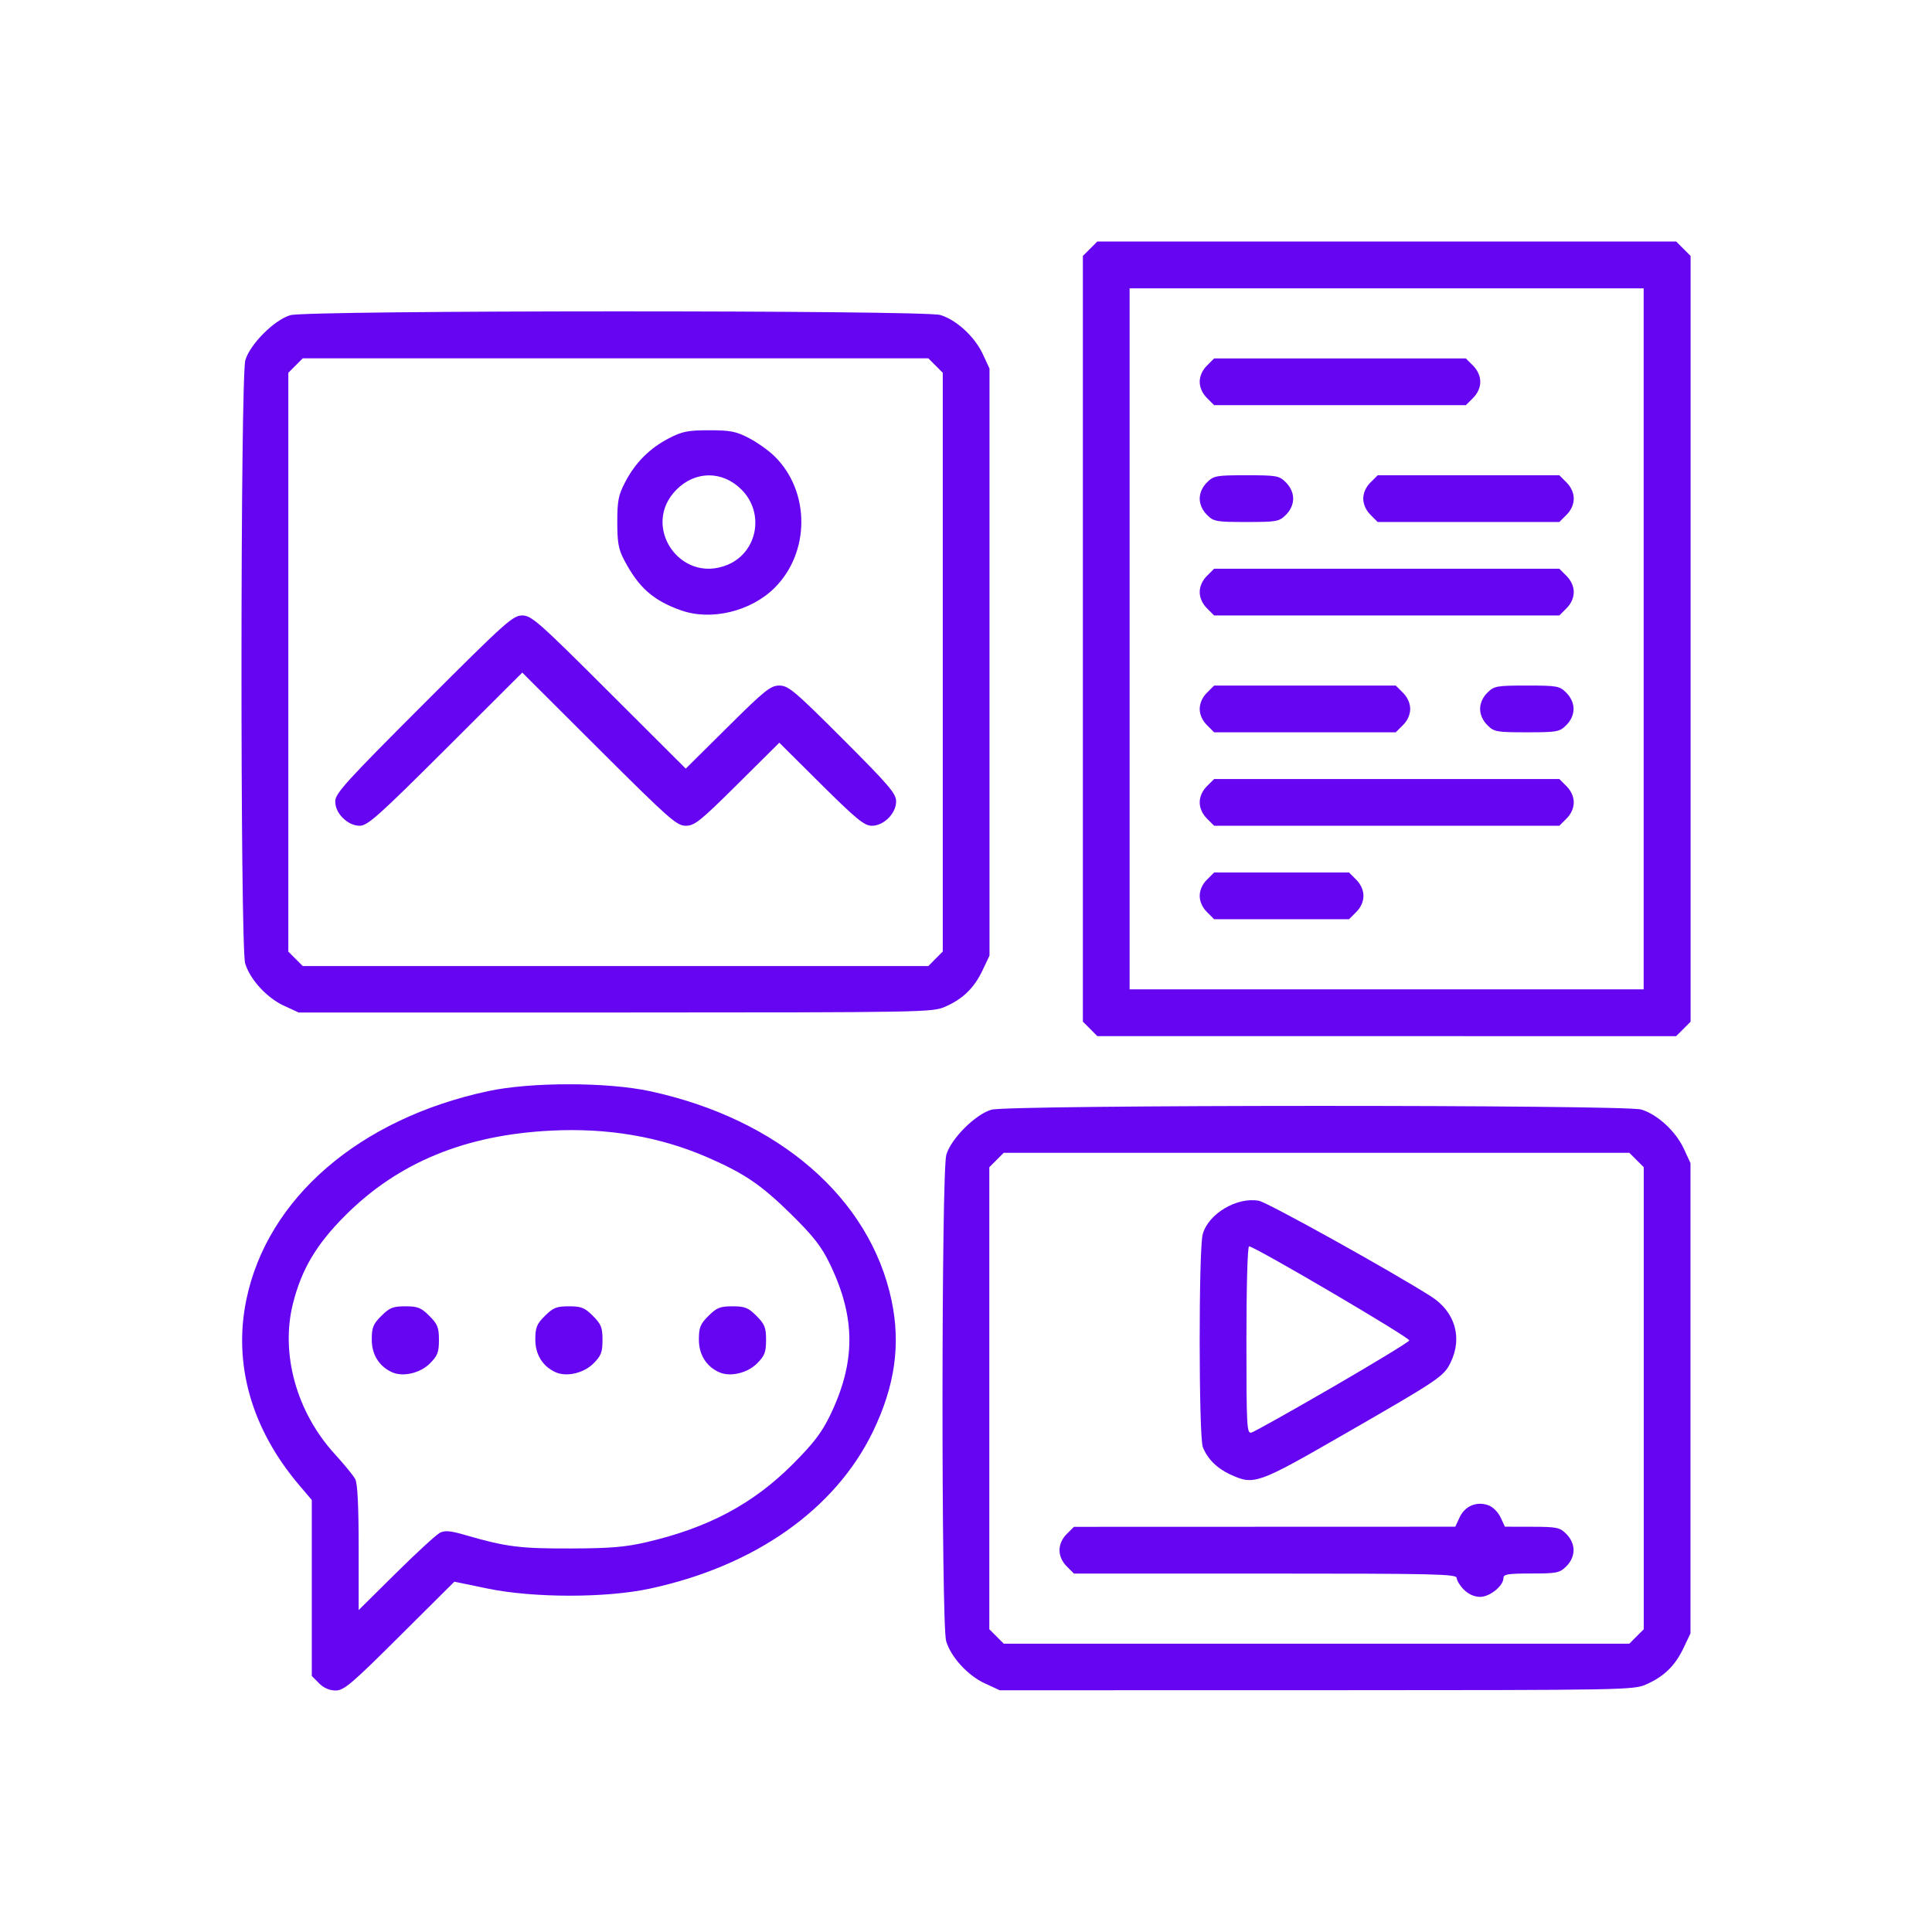 <?xml version="1.0" encoding="UTF-8" standalone="no"?>
<svg
   xmlns:dc="http://purl.org/dc/elements/1.1/"
   xmlns:cc="http://creativecommons.org/ns#"
   xmlns:rdf="http://www.w3.org/1999/02/22-rdf-syntax-ns#"
   xmlns:svg="http://www.w3.org/2000/svg"
   xmlns="http://www.w3.org/2000/svg"
   xmlns:sodipodi="http://sodipodi.sourceforge.net/DTD/sodipodi-0.dtd"
   xmlns:inkscape="http://www.inkscape.org/namespaces/inkscape"
   width="80"
   height="80"
   viewBox="0 0 21.167 21.167"
   version="1.1"
   id="svg8"
   inkscape:version="1.0 (4035a4fb49, 2020-05-01)"
   sodipodi:docname="mediancomm.svg">
  <defs
     id="defs2" />
  <sodipodi:namedview
     id="base"
     pagecolor="#ffffff"
     bordercolor="#666666"
     borderopacity="1.0"
     inkscape:pageopacity="0.0"
     inkscape:pageshadow="2"
     inkscape:zoom="5.6"
     inkscape:cx="49.0361"
     inkscape:cy="35.034374"
     inkscape:document-units="mm"
     inkscape:current-layer="layer1"
     inkscape:document-rotation="0"
     showgrid="false"
     units="px"
     inkscape:window-width="2560"
     inkscape:window-height="1334"
     inkscape:window-x="-11"
     inkscape:window-y="-11"
     inkscape:window-maximized="1" />
  <g
     inkscape:label="Layer 1"
     inkscape:groupmode="layer"
     id="layer1">
    <rect
       ry="0"
       y="3.1789145e-07"
       x="3.1789142e-07"
       height="21.167"
       width="21.167"
       id="rect883"
       style="fill:none;fill-opacity:1;stroke-width:0.809;stroke-linecap:round" />
    <path
       id="path846"
       d="m 3.495,18.441 -0.079,-0.079 v -0.964 -0.964 l -0.14,-0.165 c -0.521,-0.615 -0.723,-1.324 -0.577,-2.03 0.23,-1.112 1.237,-1.981 2.646,-2.284 0.469,-0.101 1.306,-0.101 1.775,0 1.409,0.303 2.412,1.171 2.648,2.293 0.102,0.483 0.037,0.939 -0.206,1.44 -0.413,0.851 -1.295,1.471 -2.442,1.717 -0.483,0.104 -1.276,0.103 -1.779,-0.001 l -0.363,-0.075 -0.599,0.596 c -0.529,0.527 -0.611,0.596 -0.702,0.596 -0.067,0 -0.131,-0.028 -0.182,-0.079 z m 1.322,-1.647 c 0.058,-0.029 0.116,-0.024 0.288,0.026 0.437,0.127 0.594,0.147 1.144,0.145 0.435,-0.001 0.602,-0.015 0.834,-0.069 0.676,-0.157 1.166,-0.418 1.601,-0.853 0.226,-0.226 0.317,-0.345 0.408,-0.531 0.285,-0.588 0.285,-1.074 3.75e-4,-1.664 -0.093,-0.192 -0.178,-0.301 -0.424,-0.544 -0.327,-0.322 -0.515,-0.45 -0.924,-0.627 -0.518,-0.224 -1.085,-0.321 -1.703,-0.29 -0.943,0.046 -1.679,0.349 -2.259,0.93 -0.316,0.316 -0.477,0.587 -0.572,0.962 -0.14,0.55 0.038,1.193 0.457,1.651 0.103,0.113 0.205,0.237 0.225,0.276 0.025,0.047 0.037,0.297 0.037,0.752 v 0.682 l 0.408,-0.404 c 0.224,-0.222 0.441,-0.421 0.48,-0.441 z m -0.52,-1.759 c -0.142,-0.063 -0.224,-0.193 -0.224,-0.357 0,-0.134 0.015,-0.172 0.105,-0.261 0.09,-0.09 0.127,-0.105 0.263,-0.105 0.137,0 0.173,0.015 0.263,0.105 0.09,0.09 0.105,0.127 0.105,0.263 0,0.135 -0.015,0.174 -0.099,0.258 -0.106,0.106 -0.293,0.15 -0.413,0.097 z m 1.792,0 c -0.142,-0.063 -0.224,-0.193 -0.224,-0.357 0,-0.134 0.015,-0.172 0.105,-0.261 0.09,-0.09 0.127,-0.105 0.263,-0.105 0.137,0 0.173,0.015 0.263,0.105 0.09,0.09 0.105,0.127 0.105,0.263 0,0.135 -0.015,0.174 -0.099,0.258 -0.106,0.106 -0.293,0.15 -0.413,0.097 z m 1.792,0 c -0.142,-0.063 -0.224,-0.193 -0.224,-0.357 0,-0.134 0.015,-0.172 0.105,-0.261 0.09,-0.09 0.127,-0.105 0.263,-0.105 0.137,0 0.173,0.015 0.263,0.105 0.09,0.09 0.105,0.127 0.105,0.263 0,0.135 -0.015,0.174 -0.099,0.258 -0.106,0.106 -0.293,0.15 -0.413,0.097 z m 2.91,3.409 c -0.189,-0.088 -0.372,-0.288 -0.425,-0.464 -0.054,-0.181 -0.053,-5.145 0.002,-5.329 0.052,-0.176 0.317,-0.441 0.493,-0.493 0.185,-0.055 6.939,-0.056 7.121,-0.002 0.176,0.053 0.375,0.236 0.464,0.425 l 0.075,0.162 v 2.576 2.576 l -0.076,0.16 c -0.091,0.192 -0.21,0.31 -0.404,0.397 -0.142,0.064 -0.192,0.065 -3.616,0.066 l -3.472,3.87e-4 -0.162,-0.075 z m 7.139,-0.515 0.079,-0.079 V 15.319 12.788 l -0.079,-0.079 -0.079,-0.079 h -3.427 -3.427 l -0.079,0.079 -0.079,0.079 v 2.531 2.531 l 0.079,0.079 0.079,0.079 h 3.427 3.427 z m -1.891,-0.512 c -0.043,-0.043 -0.079,-0.101 -0.079,-0.128 0,-0.044 -0.227,-0.049 -2.097,-0.049 h -2.097 l -0.079,-0.079 c -0.05,-0.05 -0.079,-0.115 -0.079,-0.177 0,-0.062 0.029,-0.128 0.079,-0.177 l 0.079,-0.079 2.089,-6.89e-4 2.089,-6.9e-4 0.048,-0.103 c 0.057,-0.123 0.184,-0.177 0.312,-0.133 0.051,0.018 0.108,0.074 0.136,0.133 l 0.048,0.103 0.297,6.9e-4 c 0.273,6.29e-4 0.304,0.007 0.376,0.079 0.05,0.05 0.079,0.115 0.079,0.177 0,0.062 -0.029,0.128 -0.079,0.177 -0.072,0.072 -0.102,0.079 -0.384,0.079 -0.254,0 -0.305,0.008 -0.305,0.049 0,0.086 -0.149,0.207 -0.256,0.207 -0.062,0 -0.128,-0.029 -0.177,-0.079 z m -2.559,-1.262 c -0.148,-0.068 -0.253,-0.174 -0.302,-0.302 -0.045,-0.119 -0.046,-2.17 -0.001,-2.331 0.062,-0.225 0.376,-0.411 0.616,-0.366 0.096,0.018 1.458,0.775 1.886,1.048 0.262,0.167 0.346,0.45 0.215,0.721 -0.075,0.156 -0.122,0.187 -1.177,0.794 -0.94,0.541 -0.979,0.555 -1.236,0.436 z m 1.119,-0.957 c 0.457,-0.265 0.836,-0.495 0.841,-0.512 0.01,-0.03 -1.695,-1.031 -1.755,-1.031 -0.017,0 -0.029,0.43 -0.029,1.028 0,0.963 0.004,1.027 0.056,1.012 0.031,-0.009 0.43,-0.232 0.887,-0.497 z m -2.656,-3.926 -0.079,-0.079 V 6.999 2.804 l 0.079,-0.079 0.079,-0.079 h 3.171 3.171 l 0.079,0.079 0.079,0.079 v 4.195 4.195 l -0.079,0.079 -0.079,0.079 H 15.193 12.022 Z m 6.065,-4.273 v -3.84 h -2.816 -2.816 v 3.84 3.84 h 2.816 2.816 z m -4.785,2.993 c -0.05,-0.05 -0.079,-0.115 -0.079,-0.177 0,-0.062 0.029,-0.128 0.079,-0.177 l 0.079,-0.079 h 0.739 0.739 l 0.079,0.079 c 0.05,0.05 0.079,0.115 0.079,0.177 0,0.062 -0.029,0.128 -0.079,0.177 l -0.079,0.079 h -0.739 -0.739 z m 0,-1.024 c -0.05,-0.05 -0.079,-0.115 -0.079,-0.177 0,-0.062 0.029,-0.128 0.079,-0.177 l 0.079,-0.079 h 1.891 1.891 l 0.079,0.079 c 0.05,0.05 0.079,0.115 0.079,0.177 0,0.062 -0.029,0.128 -0.079,0.177 l -0.079,0.079 h -1.891 -1.891 z m 0,-1.024 c -0.05,-0.05 -0.079,-0.115 -0.079,-0.177 0,-0.062 0.029,-0.128 0.079,-0.177 l 0.079,-0.079 h 0.995 0.995 l 0.079,0.079 c 0.05,0.05 0.079,0.115 0.079,0.177 0,0.062 -0.029,0.128 -0.079,0.177 l -0.079,0.079 h -0.995 -0.995 z m 3.072,0 c -0.05,-0.05 -0.079,-0.115 -0.079,-0.177 0,-0.062 0.029,-0.128 0.079,-0.177 0.074,-0.074 0.099,-0.079 0.433,-0.079 0.334,0 0.36,0.005 0.433,0.079 0.05,0.05 0.079,0.115 0.079,0.177 0,0.062 -0.029,0.128 -0.079,0.177 -0.074,0.074 -0.099,0.079 -0.433,0.079 -0.334,0 -0.36,-0.005 -0.433,-0.079 z m -3.072,-1.28 c -0.05,-0.05 -0.079,-0.115 -0.079,-0.177 0,-0.062 0.029,-0.128 0.079,-0.177 l 0.079,-0.079 h 1.891 1.891 l 0.079,0.079 c 0.05,0.05 0.079,0.115 0.079,0.177 0,0.062 -0.029,0.128 -0.079,0.177 l -0.079,0.079 h -1.891 -1.891 z m 0,-1.024 c -0.05,-0.05 -0.079,-0.115 -0.079,-0.177 0,-0.062 0.029,-0.128 0.079,-0.177 0.074,-0.074 0.099,-0.079 0.433,-0.079 0.334,0 0.36,0.005 0.433,0.079 0.05,0.05 0.079,0.115 0.079,0.177 0,0.062 -0.029,0.128 -0.079,0.177 -0.074,0.074 -0.099,0.079 -0.433,0.079 -0.334,0 -0.36,-0.005 -0.433,-0.079 z m 1.792,0 c -0.05,-0.05 -0.079,-0.115 -0.079,-0.177 0,-0.062 0.029,-0.128 0.079,-0.177 l 0.079,-0.079 h 0.995 0.995 l 0.079,0.079 c 0.05,0.05 0.079,0.115 0.079,0.177 0,0.062 -0.029,0.128 -0.079,0.177 l -0.079,0.079 h -0.995 -0.995 z m -1.792,-1.28 c -0.05,-0.05 -0.079,-0.115 -0.079,-0.177 0,-0.062 0.029,-0.128 0.079,-0.177 l 0.079,-0.079 h 1.379 1.379 l 0.079,0.079 c 0.05,0.05 0.079,0.115 0.079,0.177 0,0.062 -0.029,0.128 -0.079,0.177 l -0.079,0.079 H 14.681 13.302 Z M 3.111,11.019 c -0.189,-0.088 -0.372,-0.288 -0.425,-0.464 -0.055,-0.182 -0.053,-6.424 0.002,-6.609 0.052,-0.176 0.317,-0.441 0.493,-0.493 0.185,-0.055 6.939,-0.056 7.121,-0.002 0.176,0.053 0.375,0.236 0.464,0.425 l 0.075,0.162 v 3.216 3.216 l -0.076,0.16 c -0.091,0.192 -0.21,0.31 -0.404,0.397 -0.142,0.064 -0.192,0.065 -3.616,0.066 l -3.472,3.87e-4 -0.162,-0.075 z m 7.139,-0.515 0.079,-0.079 V 7.255 4.084 l -0.079,-0.079 -0.079,-0.079 h -3.427 -3.427 l -0.079,0.079 -0.079,0.079 v 3.171 3.171 l 0.079,0.079 0.079,0.079 h 3.427 3.427 z M 3.757,8.963 c -0.055,-0.055 -0.084,-0.119 -0.084,-0.183 0,-0.087 0.116,-0.215 0.969,-1.068 0.895,-0.895 0.977,-0.969 1.079,-0.969 0.101,0 0.178,0.067 0.951,0.839 l 0.841,0.839 0.459,-0.455 c 0.409,-0.406 0.471,-0.455 0.567,-0.455 0.098,0 0.165,0.056 0.694,0.585 0.506,0.506 0.585,0.598 0.585,0.684 0,0.132 -0.135,0.267 -0.266,0.267 -0.082,0 -0.168,-0.07 -0.556,-0.455 l -0.458,-0.455 -0.458,0.455 c -0.408,0.405 -0.47,0.455 -0.567,0.455 -0.099,0 -0.181,-0.073 -0.95,-0.839 l -0.841,-0.839 -0.841,0.839 c -0.735,0.733 -0.854,0.839 -0.94,0.839 -0.063,0 -0.128,-0.03 -0.183,-0.084 z m 3.701,-2.277 c -0.304,-0.109 -0.461,-0.249 -0.62,-0.551 -0.062,-0.117 -0.075,-0.192 -0.075,-0.415 6.4e-5,-0.233 0.012,-0.296 0.087,-0.439 0.11,-0.212 0.268,-0.37 0.48,-0.48 0.143,-0.074 0.206,-0.087 0.439,-0.087 0.233,0 0.296,0.012 0.439,0.087 0.092,0.048 0.22,0.139 0.284,0.204 0.385,0.385 0.383,1.047 -0.004,1.434 -0.26,0.26 -0.699,0.366 -1.029,0.247 z m 0.513,-0.498 c 0.329,-0.137 0.409,-0.568 0.153,-0.824 -0.208,-0.208 -0.504,-0.208 -0.712,0 -0.396,0.396 0.041,1.04 0.558,0.824 z"
       style="fill:#6300f1;fill-opacity:0.98;stroke-width:0.032" />
  </g>
</svg>
